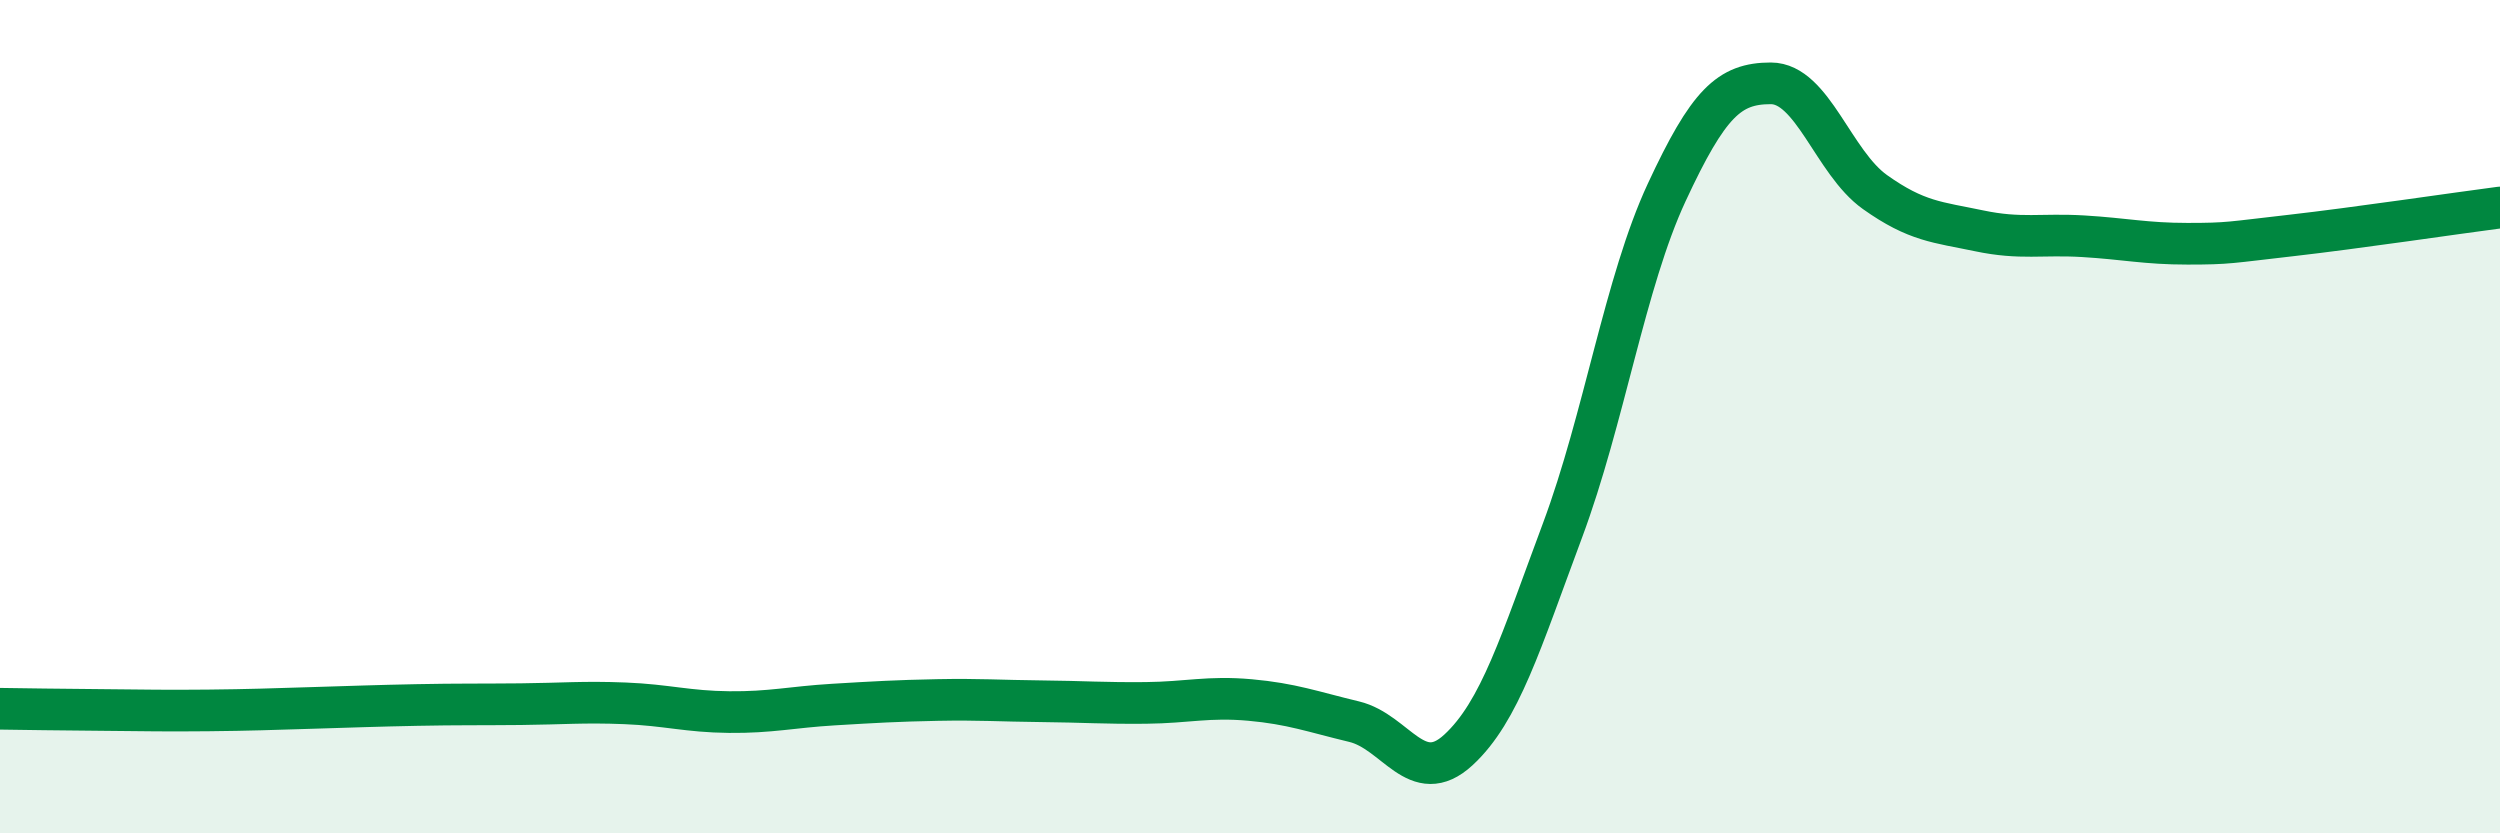 
    <svg width="60" height="20" viewBox="0 0 60 20" xmlns="http://www.w3.org/2000/svg">
      <path
        d="M 0,17.01 C 0.5,17.02 1.5,17.03 2.5,17.04 C 3.5,17.05 4,17.06 5,17.05 C 6,17.04 6.5,17.02 7.5,16.99 C 8.5,16.96 9,16.94 10,16.92 C 11,16.9 11.5,16.91 12.5,16.9 C 13.5,16.89 14,16.84 15,16.88 C 16,16.92 16.5,17.08 17.5,17.09 C 18.5,17.1 19,16.97 20,16.91 C 21,16.85 21.5,16.82 22.5,16.8 C 23.5,16.78 24,16.82 25,16.83 C 26,16.84 26.5,16.88 27.5,16.87 C 28.5,16.86 29,16.71 30,16.8 C 31,16.89 31.5,17.08 32.5,17.32 C 33.5,17.56 34,18.92 35,18 C 36,17.08 36.5,15.41 37.5,12.73 C 38.5,10.05 39,6.77 40,4.62 C 41,2.47 41.5,2 42.5,2 C 43.5,2 44,3.9 45,4.61 C 46,5.32 46.5,5.33 47.5,5.54 C 48.5,5.75 49,5.61 50,5.67 C 51,5.73 51.5,5.85 52.5,5.85 C 53.5,5.85 53.5,5.82 55,5.65 C 56.5,5.48 59,5.11 60,4.98L60 20L0 20Z"
        fill="#008740"
        opacity="0.1"
        stroke-linecap="round"
        stroke-linejoin="round"
      />
      <path
        d="M 0,17.01 C 0.5,17.02 1.5,17.03 2.5,17.04 C 3.5,17.05 4,17.06 5,17.05 C 6,17.04 6.5,17.02 7.5,16.99 C 8.5,16.96 9,16.94 10,16.92 C 11,16.9 11.5,16.91 12.5,16.9 C 13.5,16.89 14,16.84 15,16.88 C 16,16.92 16.5,17.08 17.5,17.09 C 18.5,17.1 19,16.97 20,16.91 C 21,16.85 21.5,16.82 22.5,16.8 C 23.5,16.78 24,16.82 25,16.83 C 26,16.84 26.5,16.88 27.5,16.87 C 28.5,16.86 29,16.71 30,16.8 C 31,16.89 31.5,17.08 32.5,17.32 C 33.5,17.56 34,18.92 35,18 C 36,17.08 36.5,15.41 37.5,12.73 C 38.5,10.05 39,6.77 40,4.62 C 41,2.47 41.5,2 42.5,2 C 43.5,2 44,3.9 45,4.61 C 46,5.32 46.5,5.33 47.5,5.54 C 48.5,5.75 49,5.61 50,5.67 C 51,5.73 51.5,5.85 52.5,5.85 C 53.5,5.85 53.5,5.82 55,5.65 C 56.5,5.48 59,5.11 60,4.98"
        stroke="#008740"
        stroke-width="1"
        fill="none"
        stroke-linecap="round"
        stroke-linejoin="round"
      />
    </svg>
  